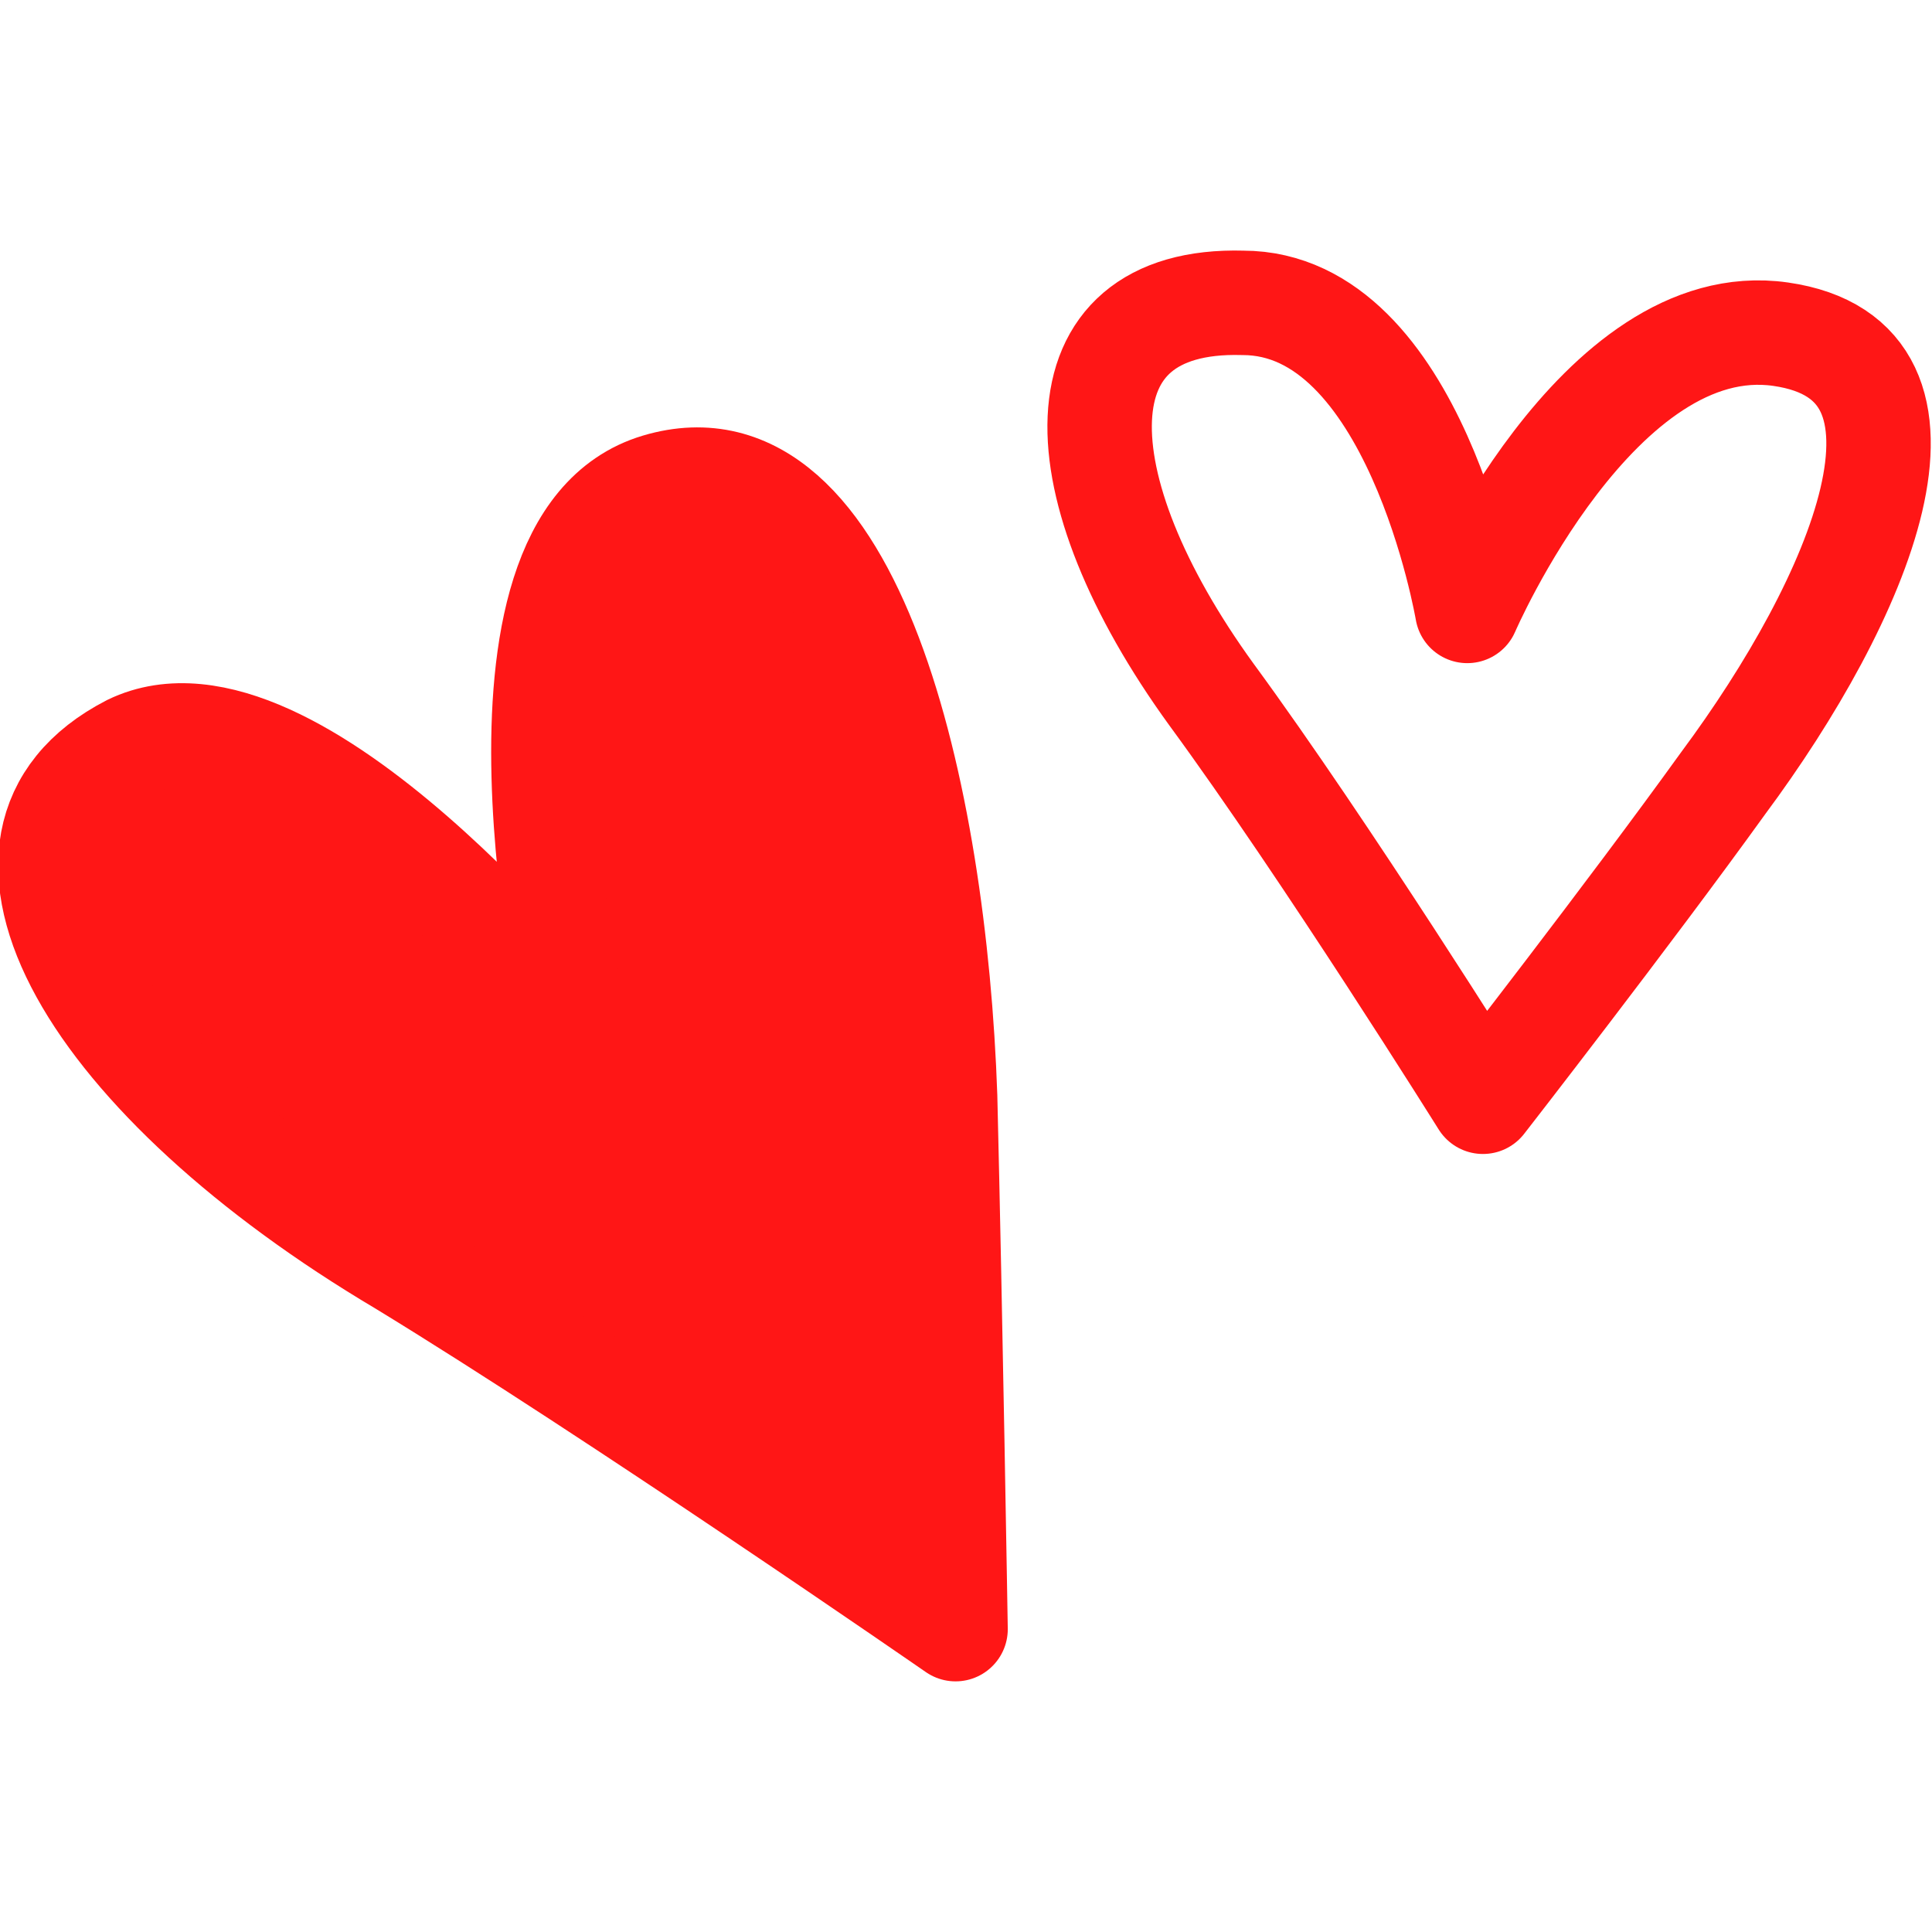<?xml version="1.0" encoding="utf-8"?>
<!-- Generator: Adobe Illustrator 26.2.1, SVG Export Plug-In . SVG Version: 6.00 Build 0)  -->
<svg version="1.1" id="avo-cardio" xmlns="http://www.w3.org/2000/svg" xmlns:xlink="http://www.w3.org/1999/xlink" x="0px" y="0px"
	 viewBox="0 0 37 37" style="enable-background:new 0 0 37 37;" xml:space="preserve">
<style type="text/css">
	.st0{display:none;fill:#008037;}
	.st1{fill:#FF1616;stroke:#FF1616;stroke-width:2;stroke-linecap:round;stroke-linejoin:round;}
	.st2{fill:none;stroke:#FF1616;stroke-width:2;stroke-linecap:round;stroke-linejoin:round;}
</style>
<path class="st0" d="M30.6,11.1h-1.8c-1.2-0.1-2.4-0.1-3.7,0c-0.6,0.1-1.2,0.4-1.7,0.7c0.5-1,1.1-1.9,1.7-2.9l0.5-0.4
	c1.6-1.3,2.9-2.7,4.1-4.4c0.5-0.8,0.7-1.7,0.7-2.6V1.1c0-0.2,0.1-0.5,0.1-0.7c0-0.1,0-0.3-0.1-0.4h-0.4c-0.4,0.4-0.8,0.7-1.2,1
	c-1.7,1.4-4.1,3.3-4.4,6.6v1c-0.6,1-1.2,1.9-1.7,2.9c-0.3-1.5-1.1-2.8-2.3-3.8C19.8,7.3,19,7,18.2,6.8c-0.7-0.1-1.4-0.4-2.1-0.7
	C16,6,15.9,6,15.8,6.1c-0.1,0.1-0.1,0.1-0.1,0.2c0.1,1.6,0.9,3,2.2,3.9c0.7,0.6,1.6,1.1,2.6,1.4c0.7,0.1,1.3,0.5,1.7,1l-0.2,0.6
	c0,0.1-0.1,0.1-0.1,0.1c-1.2,2.7-2.1,5.6-2.6,8.6c-0.1-0.2-0.2-0.6-0.4-0.9c0-0.2,0-0.4,0.1-0.6c0.2-1.2,0.1-2.5-0.2-3.7
	c-0.3-0.9-0.8-1.8-1.4-2.6c-0.5-0.7-0.9-1.5-1.2-2.3c0-0.1-0.1-0.2-0.4-0.2c-0.1,0-0.2,0.1-0.2,0.2c-0.2,1.7-0.2,3.5,0,5.2
	c0.6,2.1,1.8,4.1,3.4,5.6c-0.3,2.3-0.5,4.5-0.6,6.8c-1.1-3.6-2.6-7-4.4-10.2c-0.2-0.6-0.4-1.3-0.4-1.9c0-0.9-0.2-1.8-0.6-2.6
	c-1-1.7-2.1-3.3-3.5-4.8C9.4,9.9,9.2,9.8,9.2,9.6S9,9.5,8.7,9.6C8.7,9.7,8.6,9.9,8.6,10c0.2,1,0.4,2.1,0.5,3.2
	c-0.1,2.8,1.5,5.5,4.1,6.6c0.5,0.9,0.9,1.7,1.4,2.6c-0.8-0.4-1.6-0.5-2.4-0.4c-0.7,0.1-1.3,0.2-1.9,0.5C9,22.9,7.6,23.1,6.3,23
	c-0.1-0.1-0.2-0.1-0.3,0c0,0,0,0,0,0v0.1c-0.1,0.1,0,0.2,0.1,0.4c0.3,0.4,0.8,0.7,1.2,0.9h0.1c1,0.5,2.1,0.8,3.2,0.9h0.5
	c0.6,0,1.2-0.1,1.8-0.2c0.7-0.2,1.3-0.6,1.8-1.1c0.2-0.2,0.4-0.4,0.6-0.5c1.2,2.6,2.2,5.3,2.9,8.1c-0.6-0.9-1.4-1.7-2.2-2.4
	c-1-0.5-2.2-0.7-3.3-0.5c-0.9,0.1-1.8,0-2.7-0.1c-0.1,0-0.2,0-0.2,0.1c0,0.1-0.1,0.1-0.1,0.2c0.1,1.2,2.8,3.3,4.9,3.5
	c0.6,0,1.2,0.1,1.7,0.1c0.7,0,1.5,0,2.2,0.2c0,1.4,0.1,2.8,0.1,4.1c0,0.1,0.1,0.2,0.2,0.2c0.1,0,0.2-0.1,0.2-0.4
	c-0.1-1.5-0.1-3-0.2-4.6v-1c1.6-0.5,3.3-0.7,5-0.7c1.6,0,2.8-1.4,3.8-2.4l0.1-0.1c0.1-0.1,0.1-0.2,0-0.3c0,0,0,0,0,0
	c-0.1-0.1-0.2-0.1-0.4-0.1c-1.1,0.4-2.2,0.5-3.3,0.2h-1.1c0.5-0.9,0.9-1.8,1.2-2.7c0.3-0.8,0.7-1.6,1.1-2.3c0.1-0.1,0.1-0.2,0-0.3
	c0,0,0,0,0,0h-0.1c-0.1-0.1-0.2-0.1-0.3,0c0,0,0,0,0,0c-2.6,1.6-4.6,3.9-6,6.6c0.1-1.9,0.3-3.8,0.6-5.7v-0.1
	c0.1-0.5,0.1-0.8,0.2-1.4c1.3-1,2.8-1.7,4.4-2.1c1.1-0.4,1.9-1.2,2.2-2.3c0.1-0.3,0.3-0.6,0.5-0.9c0.1-0.1,0-0.2-0.1-0.4
	c-0.1-0.1-0.2-0.1-0.3,0c0,0,0,0,0,0c-0.9,0.6-2,1-3,1.1h-0.2c-1.1,0.2-2,0.9-2.6,1.8c0.5-1.7,1.1-3.3,1.7-4.9
	c1.1-0.4,2.3-0.5,3.5-0.4c0.7,0.1,1.5,0,2.2-0.1c0.7-0.2,1.3-0.6,1.8-1.1c0.3-0.3,0.6-0.6,1-0.9c0.1-0.1,0.2-0.2,0.1-0.4
	C30.7,11.2,30.7,11.1,30.6,11.1L30.6,11.1z M18.2,10.1c-1-0.7-1.7-1.8-2-2.9c0.6,0.2,1.1,0.4,1.7,0.6c0.8,0.1,1.5,0.4,2.2,0.7
	c1.1,0.9,1.9,2.2,2.1,3.7c-0.5-0.3-1-0.6-1.6-0.7C19.7,11.2,18.9,10.8,18.2,10.1L18.2,10.1z M18.4,19.5c-0.1-0.7-0.2-1.6-0.5-2.7
	c0.1,0.1,0.1,0.4,0.2,0.5C18.3,18,18.4,18.8,18.4,19.5L18.4,19.5z M16.1,17.4c-0.2-1.3-0.3-2.6-0.1-3.9c0.2,0.5,0.5,1,0.9,1.4
	l0.2,0.2c0.2,2.1,0.7,4.2,1.2,6.2v0.2C17.3,20.4,16.6,19,16.1,17.4L16.1,17.4z M12.3,22.8c0.8,0,1.6,0.1,2.3,0.4l-0.1,0.1
	c-1,0-1.9,0.3-2.7,0.9c-0.4,0.3-0.9,0.5-1.4,0.7c-0.8,0-1.5-0.1-2.2-0.5c0.9-0.3,1.8-0.7,2.6-1.2C11.3,23.1,11.8,23,12.3,22.8
	L12.3,22.8z M8.6,23.7L7.5,24l-0.2-0.1C7.7,23.8,8.1,23.8,8.6,23.7L8.6,23.7z M12.7,24.6l-0.5,0.1l0.1-0.1c0.4-0.3,0.9-0.6,1.5-0.7
	C13.5,24.2,13.1,24.4,12.7,24.6z M23.3,17.7h0.2c0.8-0.1,1.6-0.3,2.4-0.6c-0.5,1.1-0.9,1.8-1.8,2.1c-1.3,0.3-2.6,0.9-3.8,1.6
	C20.8,19.3,21.9,18.1,23.3,17.7L23.3,17.7z M25.2,8.2V7.8c0.8-1,1.7-1.8,2.8-2.5L25.2,8.2z M29.2,3.9l-0.1,0.2
	c-1.3,0.7-2.6,1.6-3.8,2.6c0.3-0.9,0.7-1.8,1.4-2.6c0.5-0.3,1-0.6,1.5-0.9c0.6-0.2,1.1-0.5,1.6-0.9C29.7,2.9,29.5,3.4,29.2,3.9
	L29.2,3.9z M29.4,1.7L30,1.2v0.2c-0.4,0.4-0.9,0.6-1.4,0.9C28.8,2.1,29.1,1.8,29.4,1.7L29.4,1.7z M11,17.1c-0.6-1.2-1-2.5-1-3.8
	c-0.1-0.6-0.1-1.4-0.2-2c1.1,1.3,2,2.6,2.8,4.1c0.3,0.8,0.4,1.6,0.5,2.4c0,0.5,0.1,1,0.2,1.5c-0.9-0.6-1.8-1.4-2.4-2.2H11z
	 M15.7,29.8c0.1,0,0.1,0.1,0.2,0.2l-1.8-0.4c-0.4,0-0.8-0.1-1.2-0.2C13.9,29.1,14.9,29.3,15.7,29.8z M16.3,31.9l-1.7-0.1
	c-1.7-0.3-3.2-1.2-4.1-2.6h0.7C12,29.8,13,30,14,30c1.2,0,2.4,0.5,3.3,1.2l0.5,0.6C17.3,32,16.8,32,16.3,31.9L16.3,31.9z M24.3,28.4
	c0.8,0.1,1.7,0.1,2.6,0c-0.7,0.8-1.6,1.4-2.7,1.6c-1.5,0.1-3,0.3-4.4,0.6c0.9-1.3,2.3-2.1,3.8-2.2L24.3,28.4z M24.5,23.4l-0.6,1.4
	c-0.3,1.1-0.9,2.1-1.6,2.9c-1.2,0.4-2.3,1.1-3.1,2.1C20.5,27.3,22.3,25.1,24.5,23.4L24.5,23.4z M29.5,12.1c-0.4,0.5-0.9,0.8-1.5,1
	c-0.6,0.1-1.3,0.1-1.9,0.1c-1.1-0.1-2.1-0.1-3.2,0.1c0.6-0.8,1.5-1.3,2.4-1.5c0.5-0.1,1-0.1,1.6-0.1h2.8L29.5,12.1z"/>
<g>
	<path class="st1" d="M18.3,31.2c0,0-0.1-6.1-0.2-10.2c-0.2-5.8-1.8-12.8-5.5-11.7S11,19.6,11,19.6s-5.4-6.8-8.5-5.3
		c-3.5,1.8-0.7,6.4,5.2,9.9C11.8,26.7,18.3,31.2,18.3,31.2L18.3,31.2z"/>
	<path class="st2" d="M28.4,21.1c0,0,2.8-3.6,4.6-6.1c2.6-3.5,4.6-8.1,1.1-8.6s-6,5.3-6,5.3s-1-5.9-4.3-5.9
		c-3.6-0.1-3.5,3.5-0.6,7.5C25.4,16.3,28.4,21.1,28.4,21.1L28.4,21.1z"/>
</g>
</svg>
